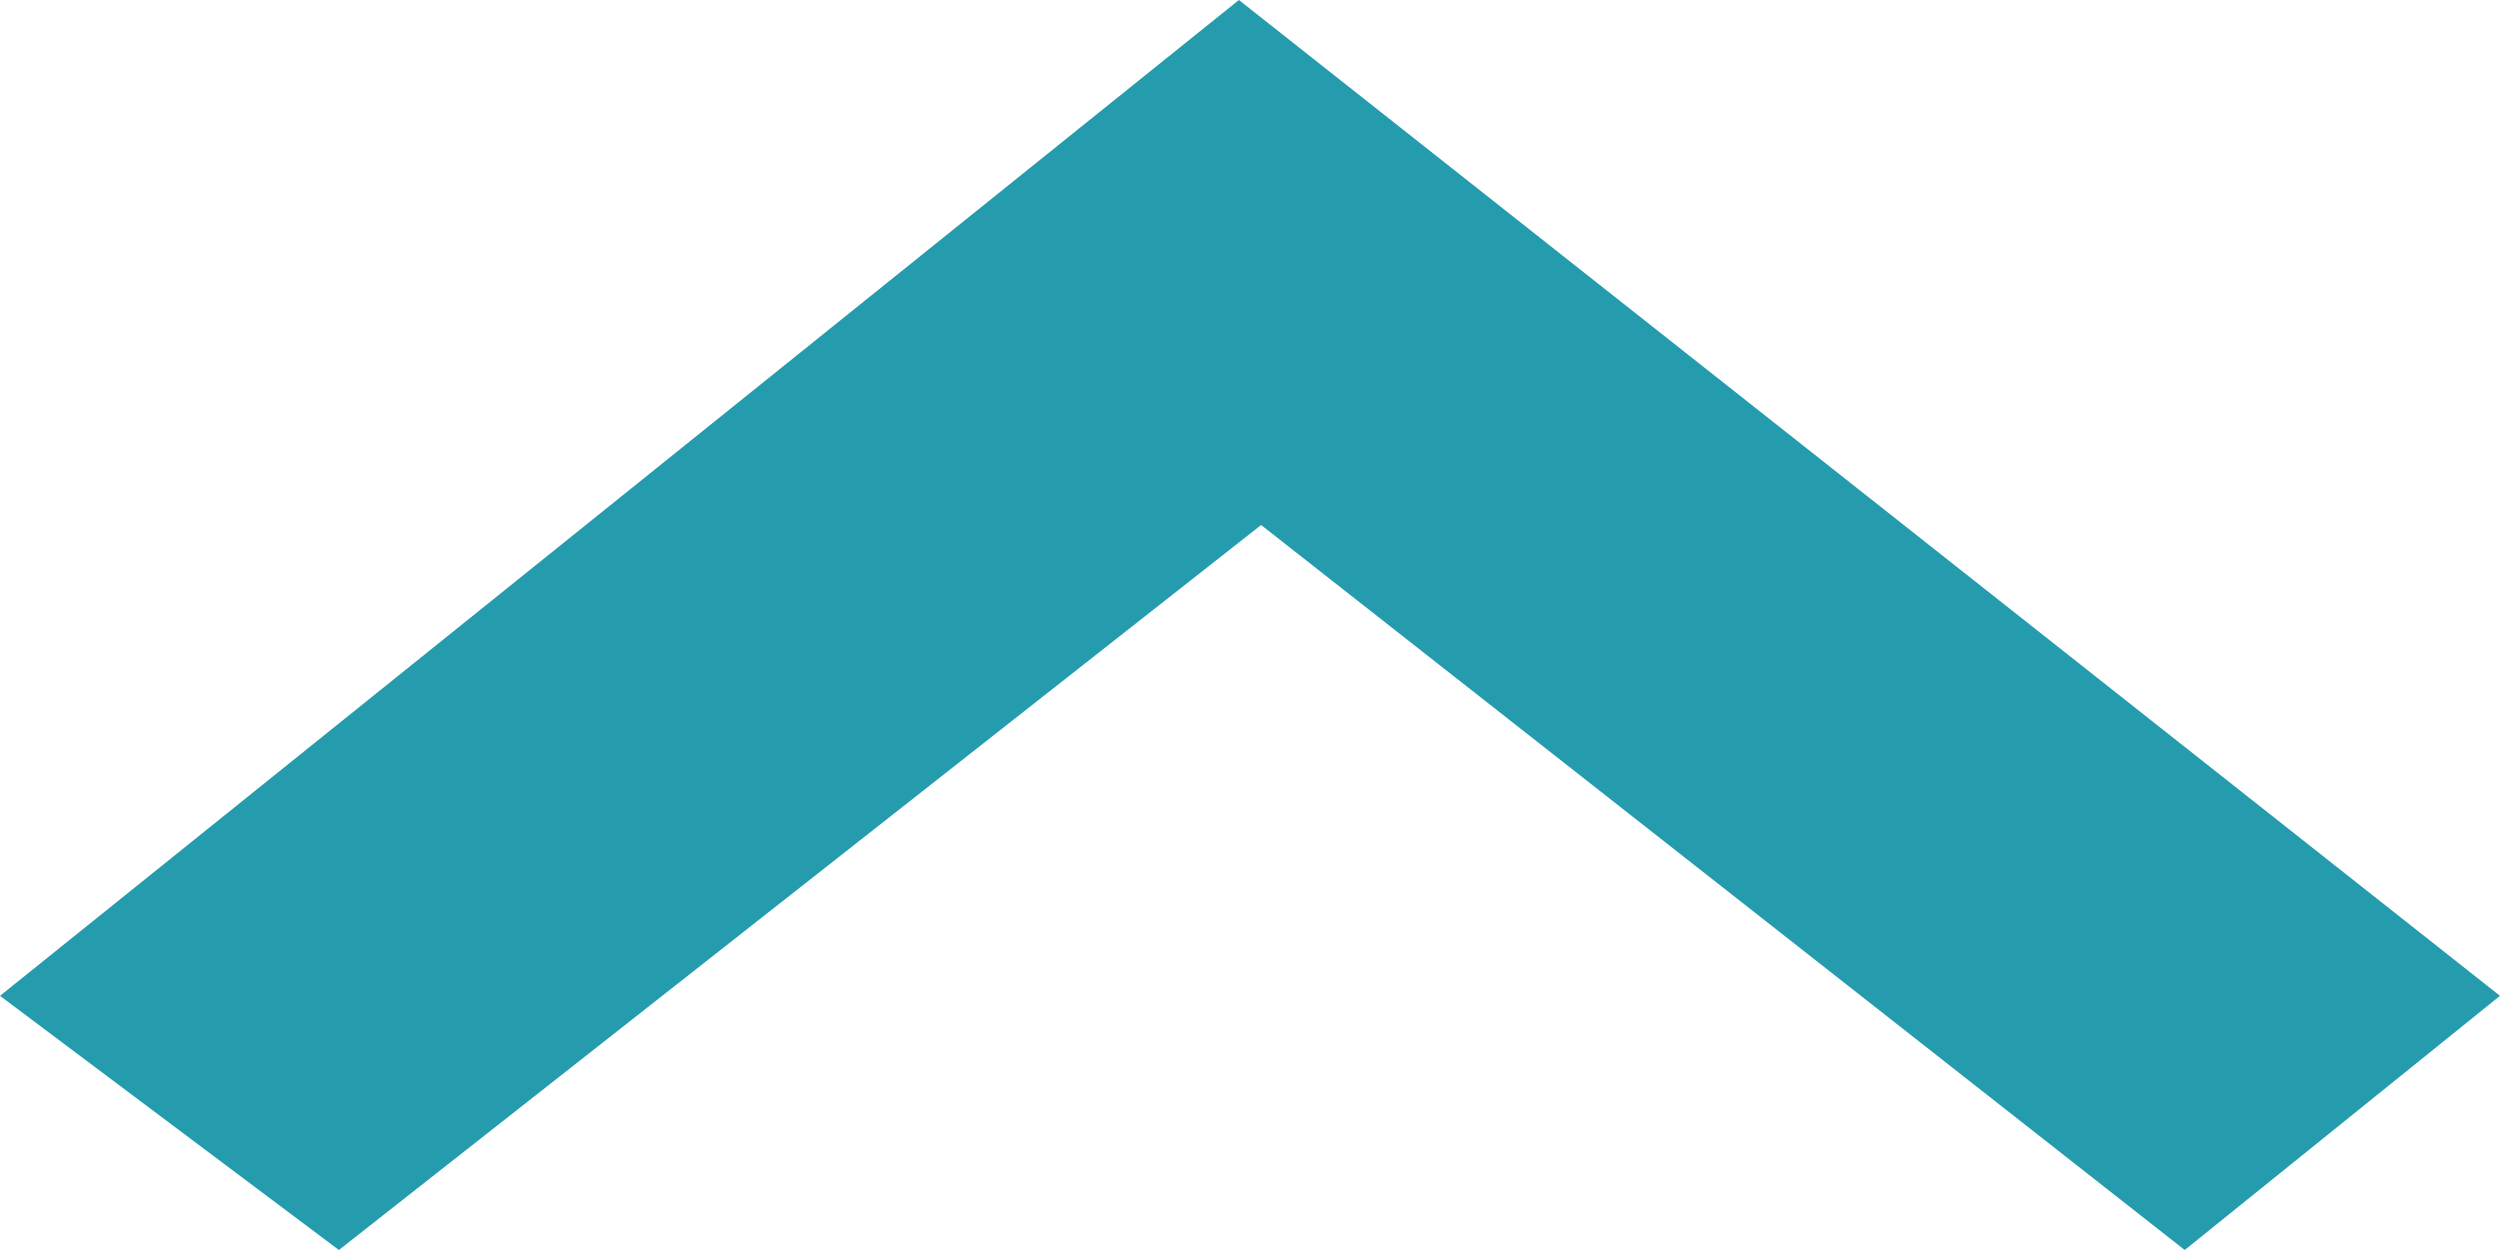 <svg xmlns="http://www.w3.org/2000/svg" width="18" height="9" viewBox="0 0 18 9">
  <defs>
    <style>
      .cls-1 {
        fill: #249cad;
        fill-rule: evenodd;
      }
    </style>
  </defs>
  <path id="形状_9" data-name="形状 9" class="cls-1" d="M1831.42,4357.78l-6.64,5.22-2.44-1.83,8.92-7.17,9.08,7.17-2.27,1.83Zm0,0" transform="translate(-1822.34 -4354)"/>
</svg>
